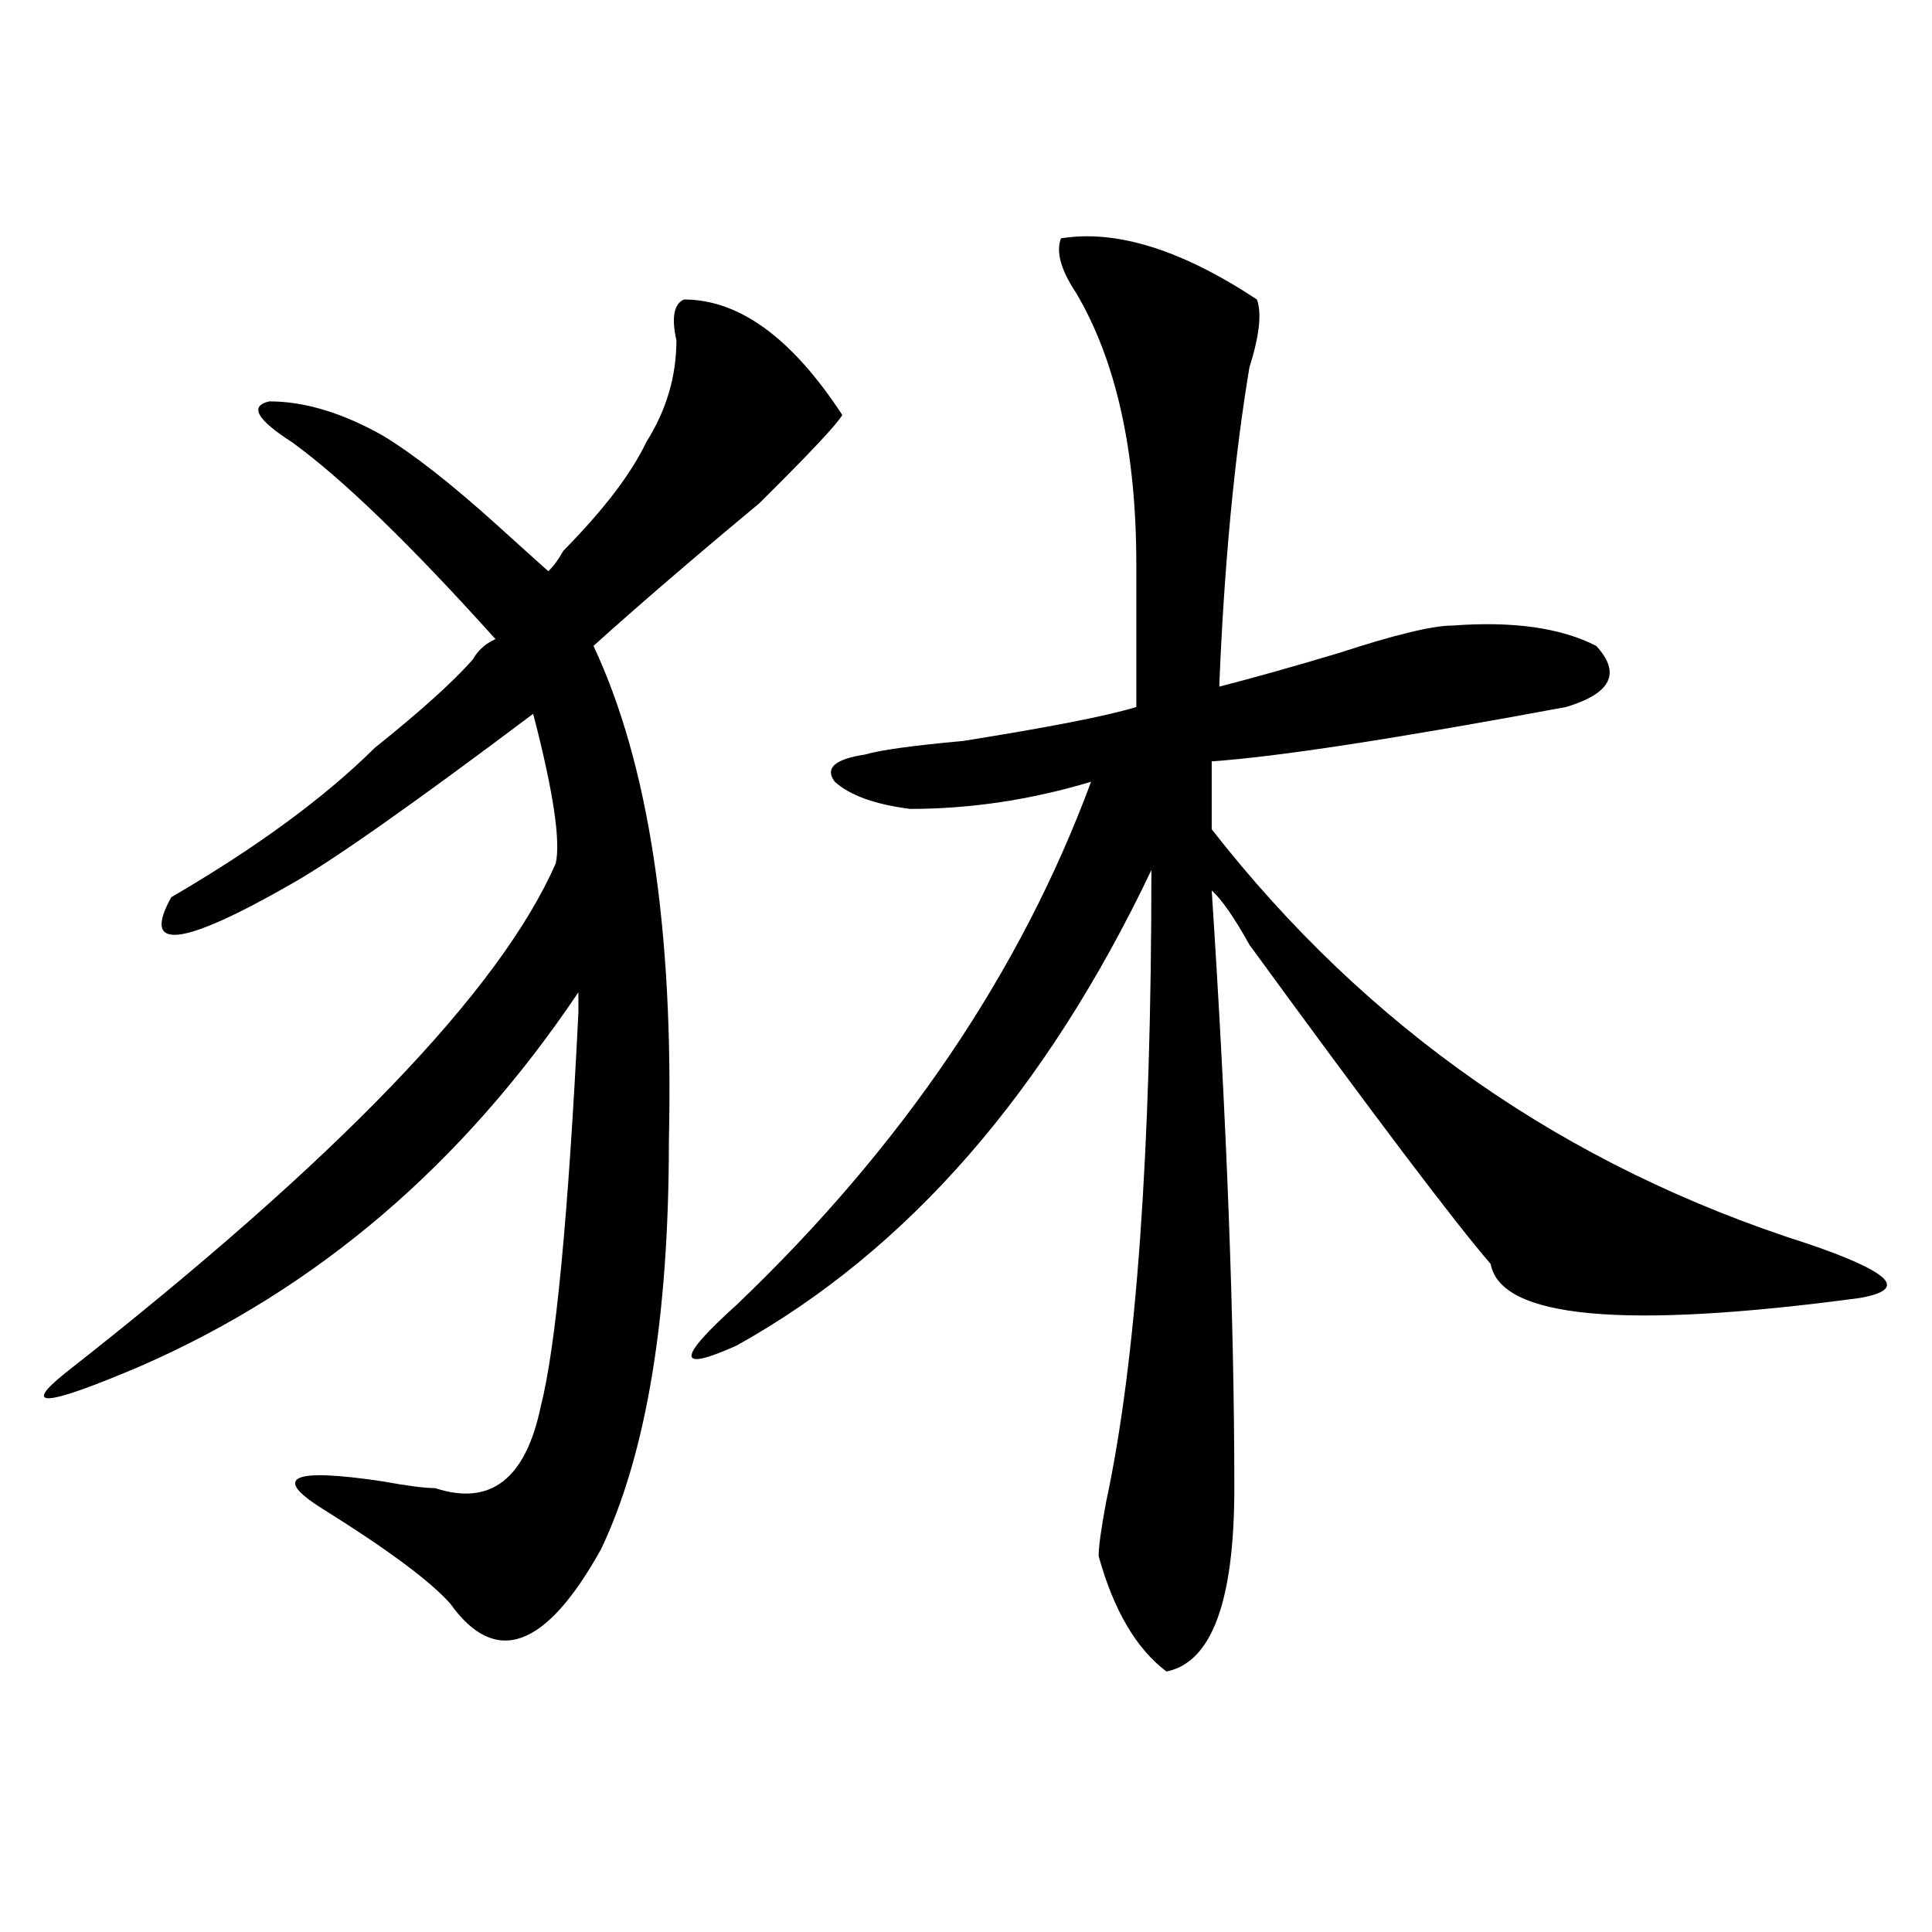<?xml version="1.0" encoding="utf-8"?>
<!-- Generator: Adobe Illustrator 16.0.0, SVG Export Plug-In . SVG Version: 6.00 Build 0)  -->
<!DOCTYPE svg PUBLIC "-//W3C//DTD SVG 1.1//EN" "http://www.w3.org/Graphics/SVG/1.1/DTD/svg11.dtd">
<svg version="1.1" id="图层_1" xmlns="http://www.w3.org/2000/svg" xmlns:xlink="http://www.w3.org/1999/xlink" x="0px" y="0px"
	 width="1000px" height="1000px" viewBox="0 0 1000 1000" enable-background="new 0 0 1000 1000" xml:space="preserve">
<path d="M354.016,155.016c28.597,0,55.913,19.94,81.949,59.766c-2.622,4.724-16.951,19.94-42.926,45.703
	c-33.841,28.125-62.438,52.734-85.852,73.828c28.597,60.974,41.584,146.503,39.023,256.641c0,91.406-11.707,161.719-35.121,210.938
	c-28.657,51.525-54.633,60.919-78.047,28.125c-10.427-11.756-32.56-28.125-66.34-49.219c-26.036-16.37-15.609-21.094,31.219-14.063
	c12.987,2.362,22.073,3.516,27.316,3.516c28.597,9.394,46.828-4.669,54.633-42.188c7.805-30.433,14.269-98.438,19.512-203.906
	c0-4.669,0-8.185,0-10.547c-59.876,89.099-135.302,153.534-226.336,193.359c-49.45,21.094-62.438,22.302-39.023,3.516
	c140.484-110.138,224.995-198.028,253.652-263.672c2.562-11.7-1.341-37.464-11.707-77.344
	c-62.438,46.911-104.083,76.19-124.875,87.891c-57.255,32.849-78.047,35.156-62.438,7.031
	c44.206-25.763,79.327-51.526,105.363-77.344c23.414-18.731,40.304-33.948,50.73-45.703c2.562-4.669,6.464-8.185,11.707-10.547
	c-44.267-49.219-79.388-83.167-105.363-101.953c-18.231-11.7-22.134-18.731-11.707-21.094c18.171,0,37.683,5.878,58.535,17.578
	c15.609,9.394,35.121,24.609,58.535,45.703c12.987,11.755,22.073,19.94,27.316,24.609c2.562-2.308,5.183-5.823,7.805-10.547
	c20.792-21.094,35.121-39.825,42.926-56.25c10.365-16.37,15.609-33.948,15.609-52.734
	C347.491,164.409,348.771,157.377,354.016,155.016z M549.133,123.375c28.597-4.669,62.438,5.877,101.461,31.641
	c2.561,7.031,1.28,18.786-3.902,35.156c-7.805,46.911-13.049,101.953-15.609,165.234c18.17-4.669,39.023-10.547,62.438-17.578
	c28.597-9.339,48.108-14.063,58.535-14.063c31.219-2.308,55.913,1.208,74.145,10.547c12.987,14.063,7.805,24.609-15.609,31.641
	c-88.474,16.425-149.631,25.817-183.41,28.125v35.156c80.607,103.161,183.41,174.628,308.285,214.453
	c20.792,7.031,33.779,12.909,39.023,17.578c5.183,4.724,1.28,8.239-11.707,10.547c-122.314,16.425-186.032,10.547-191.215-17.578
	C753.335,633.141,711.689,578.099,646.691,489c-7.805-14.063-14.329-23.401-19.512-28.125
	c7.805,119.531,11.707,222.692,11.707,309.375c0,58.557-11.707,90.197-35.121,94.922c-15.609-11.756-27.316-31.641-35.121-59.766
	c0-4.669,1.28-14.063,3.902-28.125c15.609-72.62,23.414-181.604,23.414-326.953C541.328,565.19,469.744,647.203,381.332,696.422
	c-31.219,14.063-31.219,7.031,0-21.094c85.852-82.013,146.947-172.266,183.41-270.703c-31.219,9.394-62.438,14.063-93.656,14.063
	c-18.231-2.308-31.219-7.031-39.023-14.063c-5.244-7.031,0-11.7,15.609-14.063c7.805-2.308,24.694-4.669,50.73-7.031
	c44.206-7.031,74.145-12.854,89.754-17.578v-73.828c0-58.558-10.427-105.469-31.219-140.625
	C549.133,139.799,546.511,130.406,549.133,123.375z"/>
</svg>
